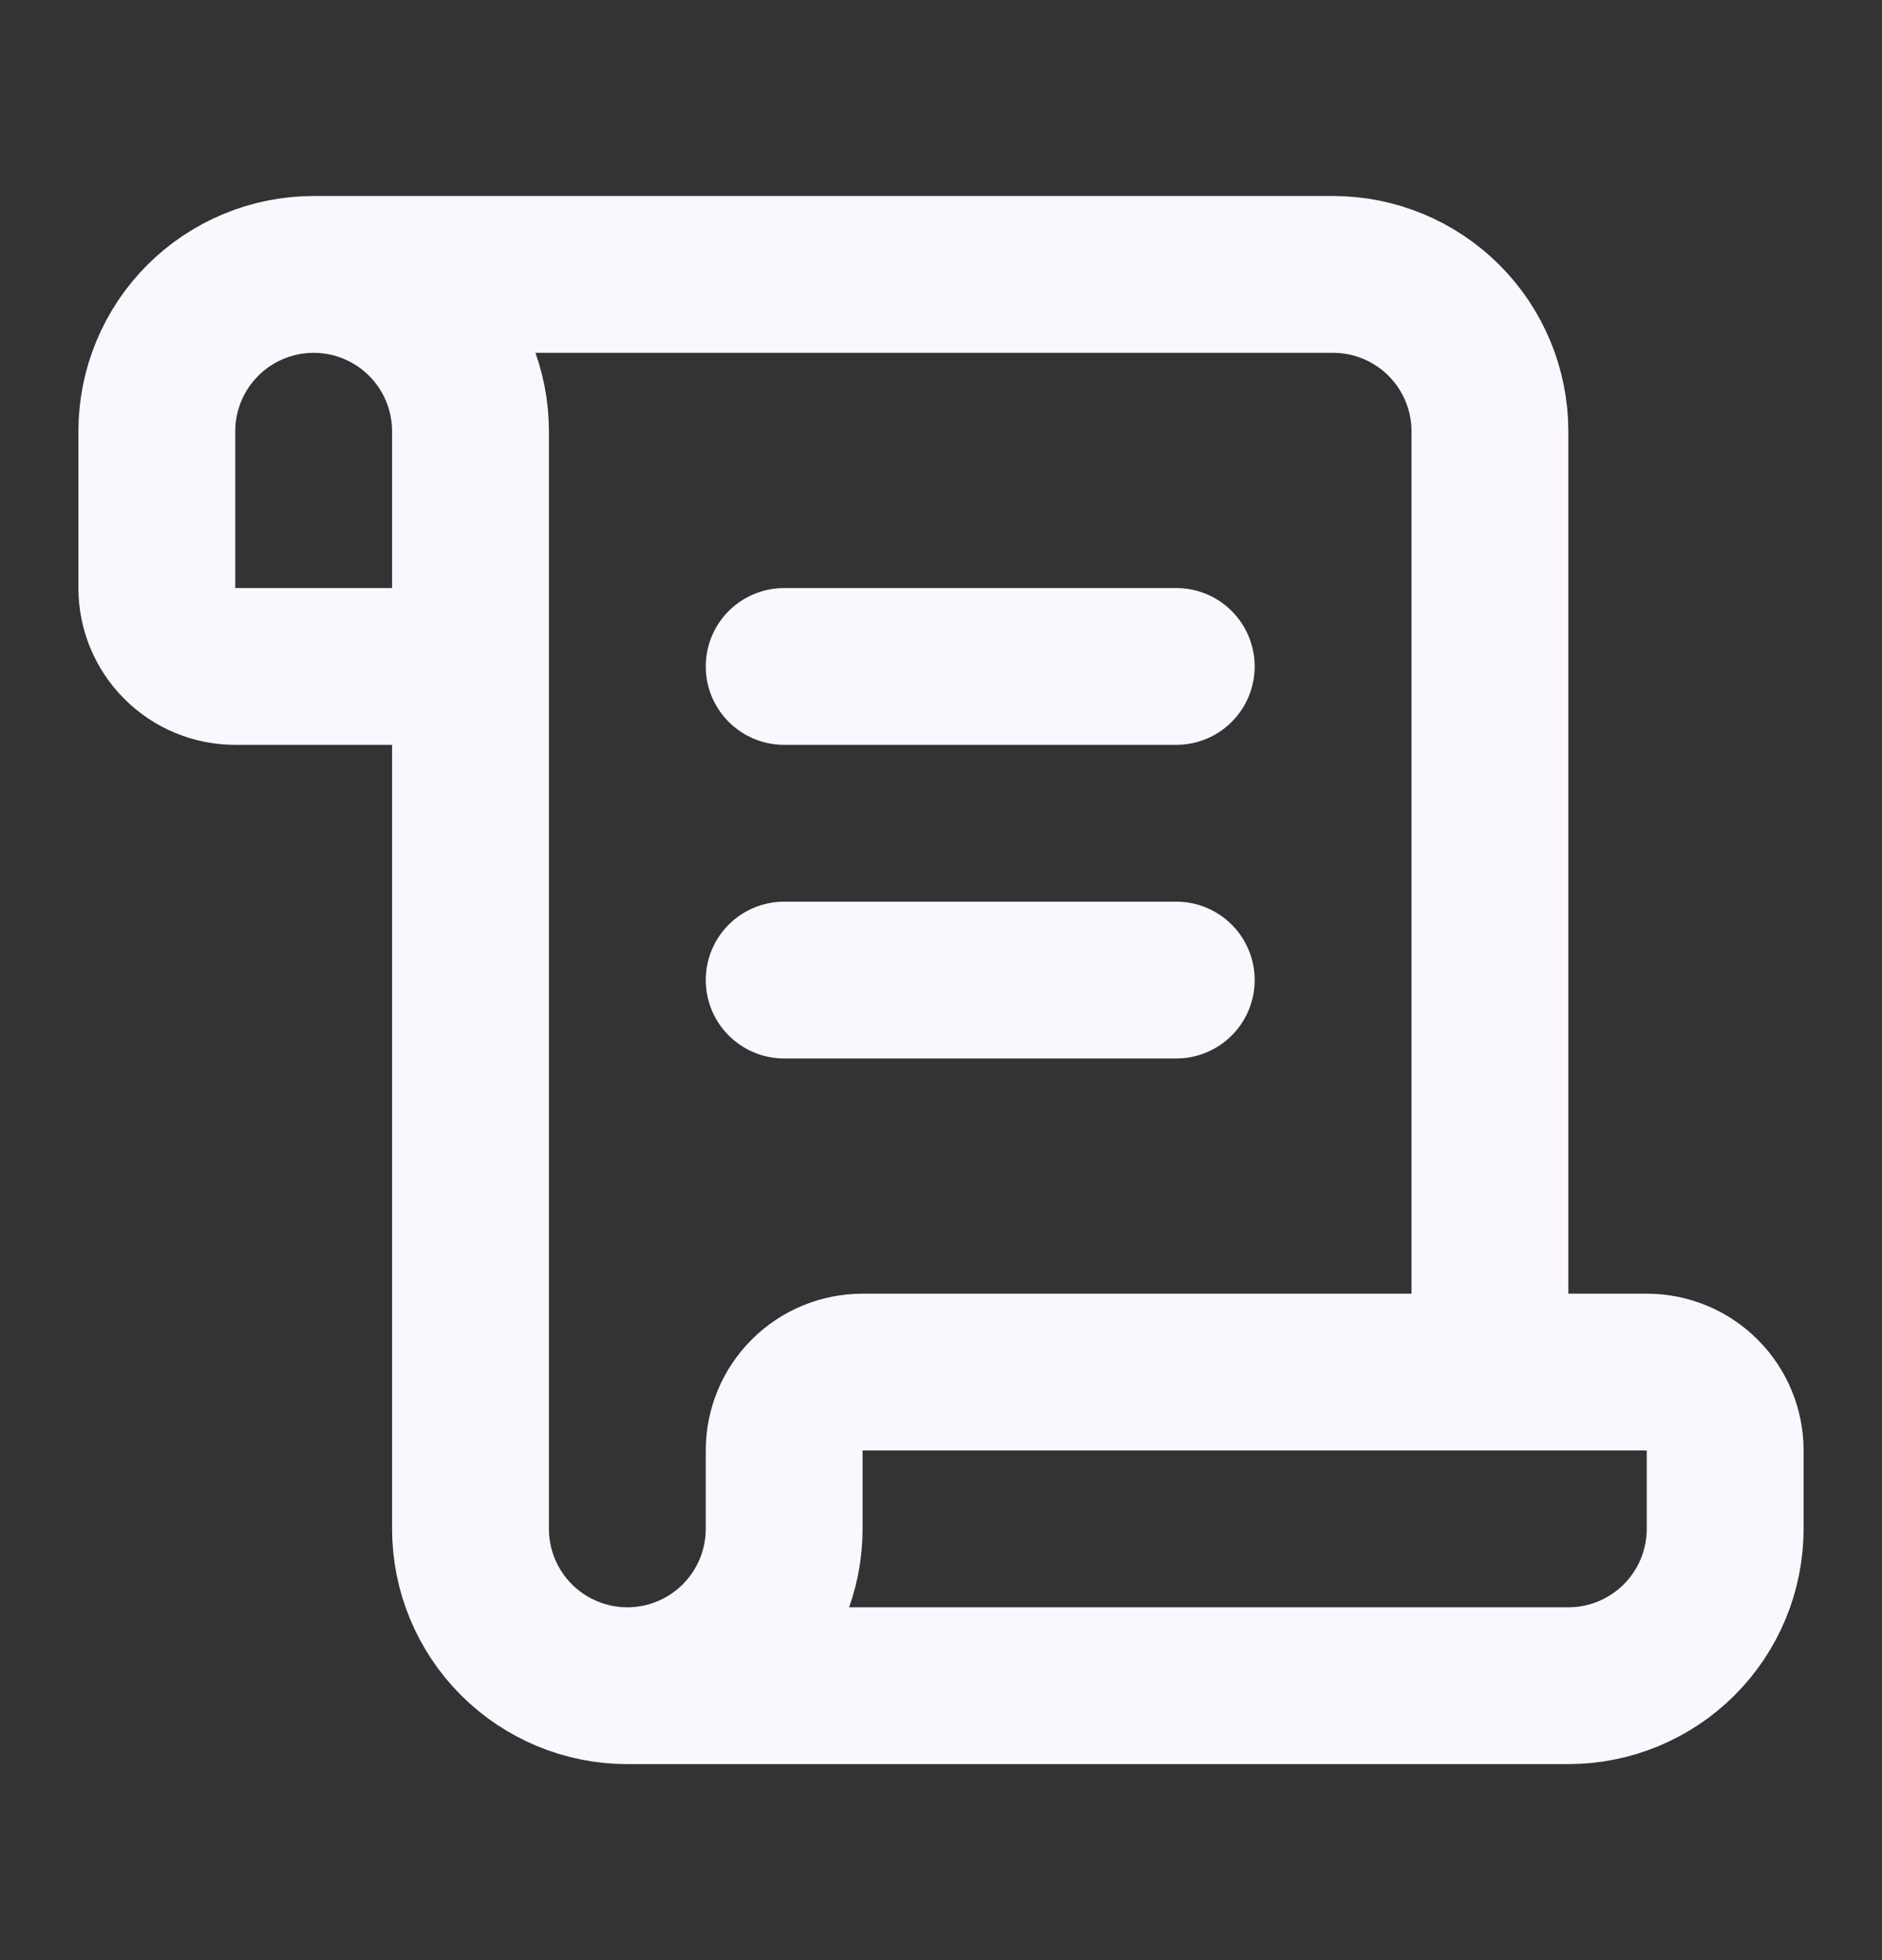 <svg width="24" height="25" viewBox="0 0 24 25" fill="none" xmlns="http://www.w3.org/2000/svg">
<rect x="0" y="0" width="24" height="25" fill="#333333" stroke="none"/>
<path d="M15 12.5H10M15 8.5H10M19 17.5V5.5C19 4.97 18.789 4.461 18.414 4.086C18.039 3.711 17.53 3.5 17 3.5H4M4 3.5C4.53 3.5 5.039 3.711 5.414 4.086C5.789 4.461 6 4.97 6 5.5V19.5C6 20.03 6.211 20.539 6.586 20.914C6.961 21.289 7.47 21.5 8 21.5M4 3.5C3.47 3.5 2.961 3.711 2.586 4.086C2.211 4.461 2 4.97 2 5.5V7.5C2 7.765 2.105 8.02 2.293 8.207C2.48 8.395 2.735 8.5 3 8.5H6M8 21.5H20C20.53 21.5 21.039 21.289 21.414 20.914C21.789 20.539 22 20.03 22 19.5V18.5C22 18.235 21.895 17.98 21.707 17.793C21.52 17.605 21.265 17.5 21 17.5H11C10.735 17.5 10.48 17.605 10.293 17.793C10.105 17.98 10 18.235 10 18.5V19.5C10 20.03 9.789 20.539 9.414 20.914C9.039 21.289 8.53 21.5 8 21.5Z" stroke="#FBF7FF" stroke-width="2" stroke-linecap="round" stroke-linejoin="round"/>
</svg>
